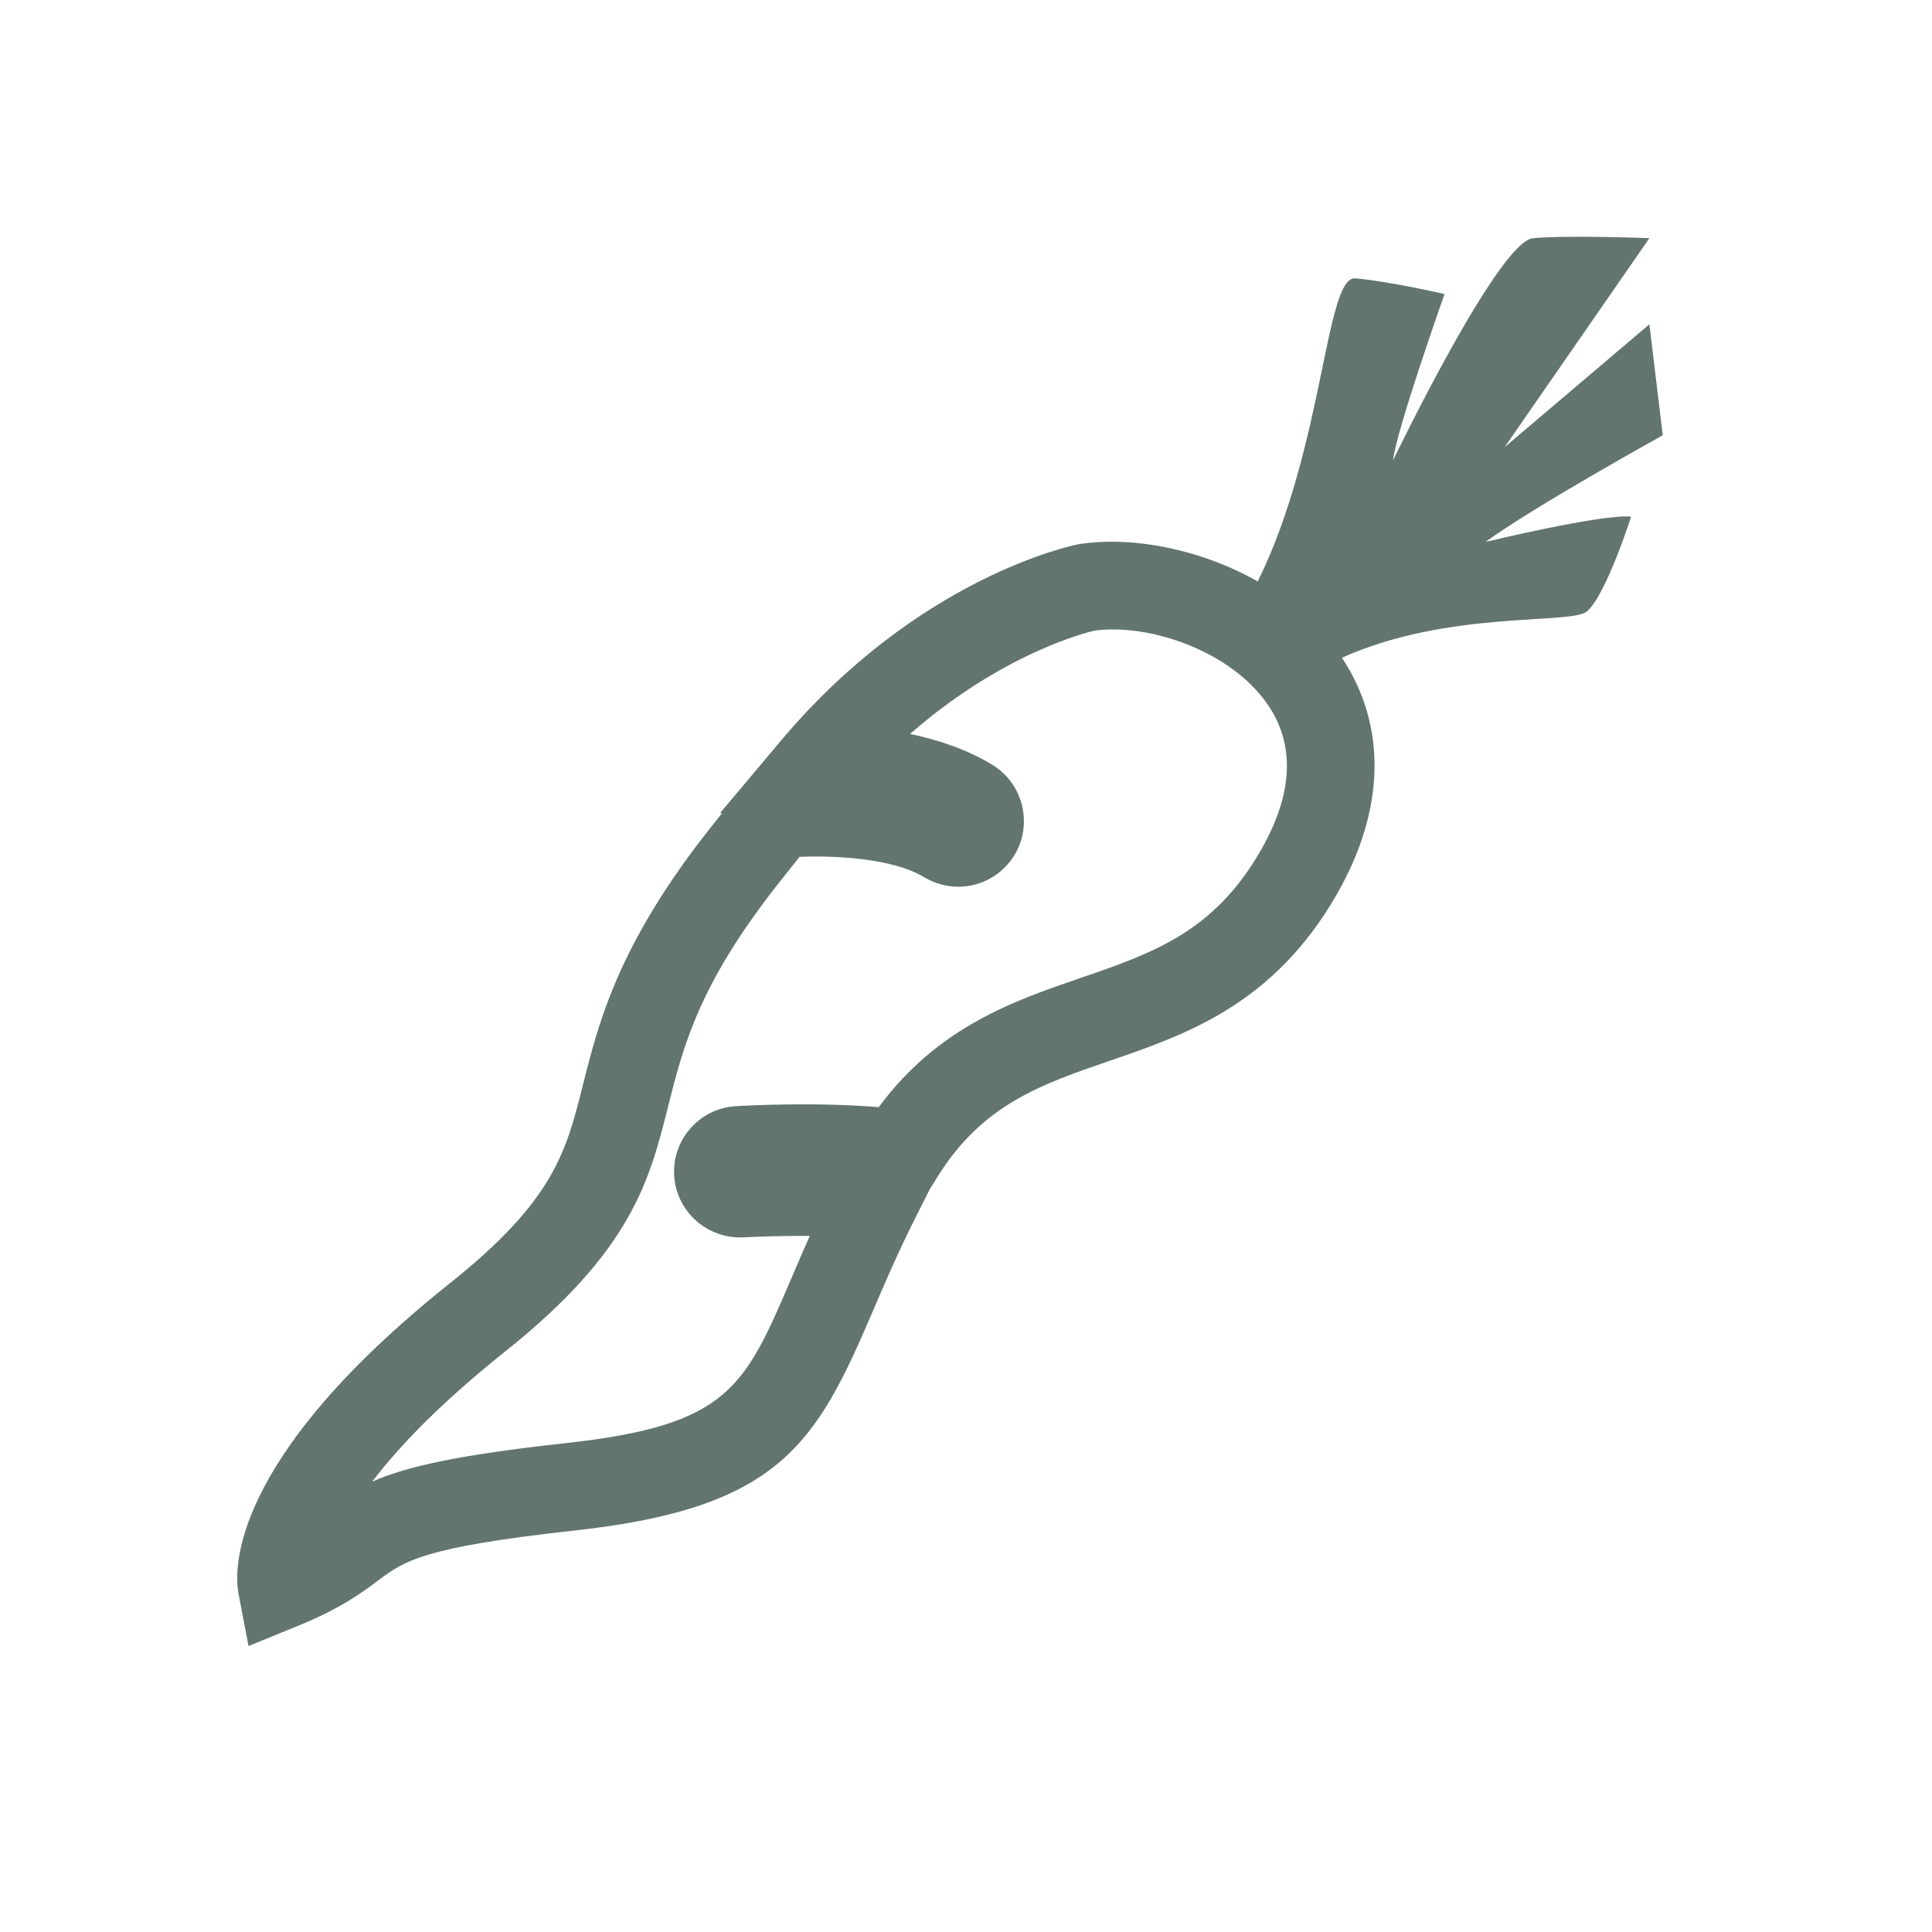 <?xml version="1.0" encoding="UTF-8"?>
<svg xmlns="http://www.w3.org/2000/svg" version="1.1" viewBox="0 0 220 220">
  <defs>
    <style>
      .cls-1 {
        fill: #62756e;
      }
    </style>
  </defs>
  <!-- Generator: Adobe Illustrator 28.6.0, SVG Export Plug-In . SVG Version: 1.2.0 Build 709)  -->
  <g>
    <g id="Layer_1">
      <path class="cls-1" d="M169.169,61.706h0c5.4-3.96,20.171-12.14,20.171-12.14l-1.521-12.637-16.485,13.99,16.485-23.797s-9.285-.36-13.245,0c-3.96.36-15.938,25.286-15.938,25.286.285-3.172,5.853-18.924,5.853-18.924,0,0-6.182-1.428-10.142-1.788-3.457-.314-3.55,19.207-11.129,34.514-6.549-3.71-14.289-5.17-20.271-4.257l-.22.038c-.735.146-18.177,3.781-33.79,22.34l-6.937,8.246h.231c-.49.616-.987,1.245-1.493,1.889-10.35,13.127-12.572,21.969-14.358,29.073-1.917,7.631-3.303,13.144-15.133,22.571-25.475,20.305-24.541,32.988-24.095,35.325l1.146,6.005,5.659-2.314c4.891-2.001,7.247-3.764,9.14-5.181,2.919-2.185,5.028-3.764,22.338-5.663,23.37-2.56,27.491-9.878,33.906-24.865,1.398-3.266,2.983-6.968,5.067-11.095l1.473-2.917.878-1.411c5.12-8.225,11.81-10.521,19.557-13.182,8.771-3.011,18.713-6.424,25.913-18.986,5.523-9.628,5.716-19.173.576-26.93,12.149-5.454,26.06-3.742,27.894-5.27,2.16-1.8,5.04-10.793,5.04-10.793-3.24-.341-16.572,2.874-16.572,2.874ZM143.557,96.851c-5.331,9.3-12.354,11.711-20.486,14.502-7.651,2.627-16.24,5.575-23.009,14.719-7.232-.584-14.678-.205-16.275-.11-1.996.118-3.825,1.01-5.152,2.511-1.328,1.503-1.99,3.431-1.864,5.407.242,4.105,3.803,7.229,7.904,7.019.027,0,.057-.003.087-.004,1.16-.06,4.046-.177,7.452-.166-.747,1.678-1.423,3.259-2.062,4.752-5.387,12.584-7.201,16.823-25.803,18.86-12.295,1.349-18.14,2.681-21.973,4.379,3.018-3.956,7.735-8.913,15.108-14.79,14.473-11.533,16.477-19.51,18.599-27.954,1.714-6.819,3.486-13.872,12.517-25.325.84-1.069,1.656-2.097,2.449-3.087,3.787-.138,10.54.101,14.205,2.336,1.169.701,2.505,1.072,3.863,1.072,2.624,0,5.011-1.337,6.405-3.61,2.12-3.517.996-8.12-2.509-10.263-2.843-1.735-6.113-2.839-9.381-3.524,10.413-9.119,20-11.533,20.964-11.757,6.198-.873,15.56,2.276,19.77,8.422,3.149,4.599,2.879,10.188-.807,16.611Z"/>
    </g>
  </g>
</svg>